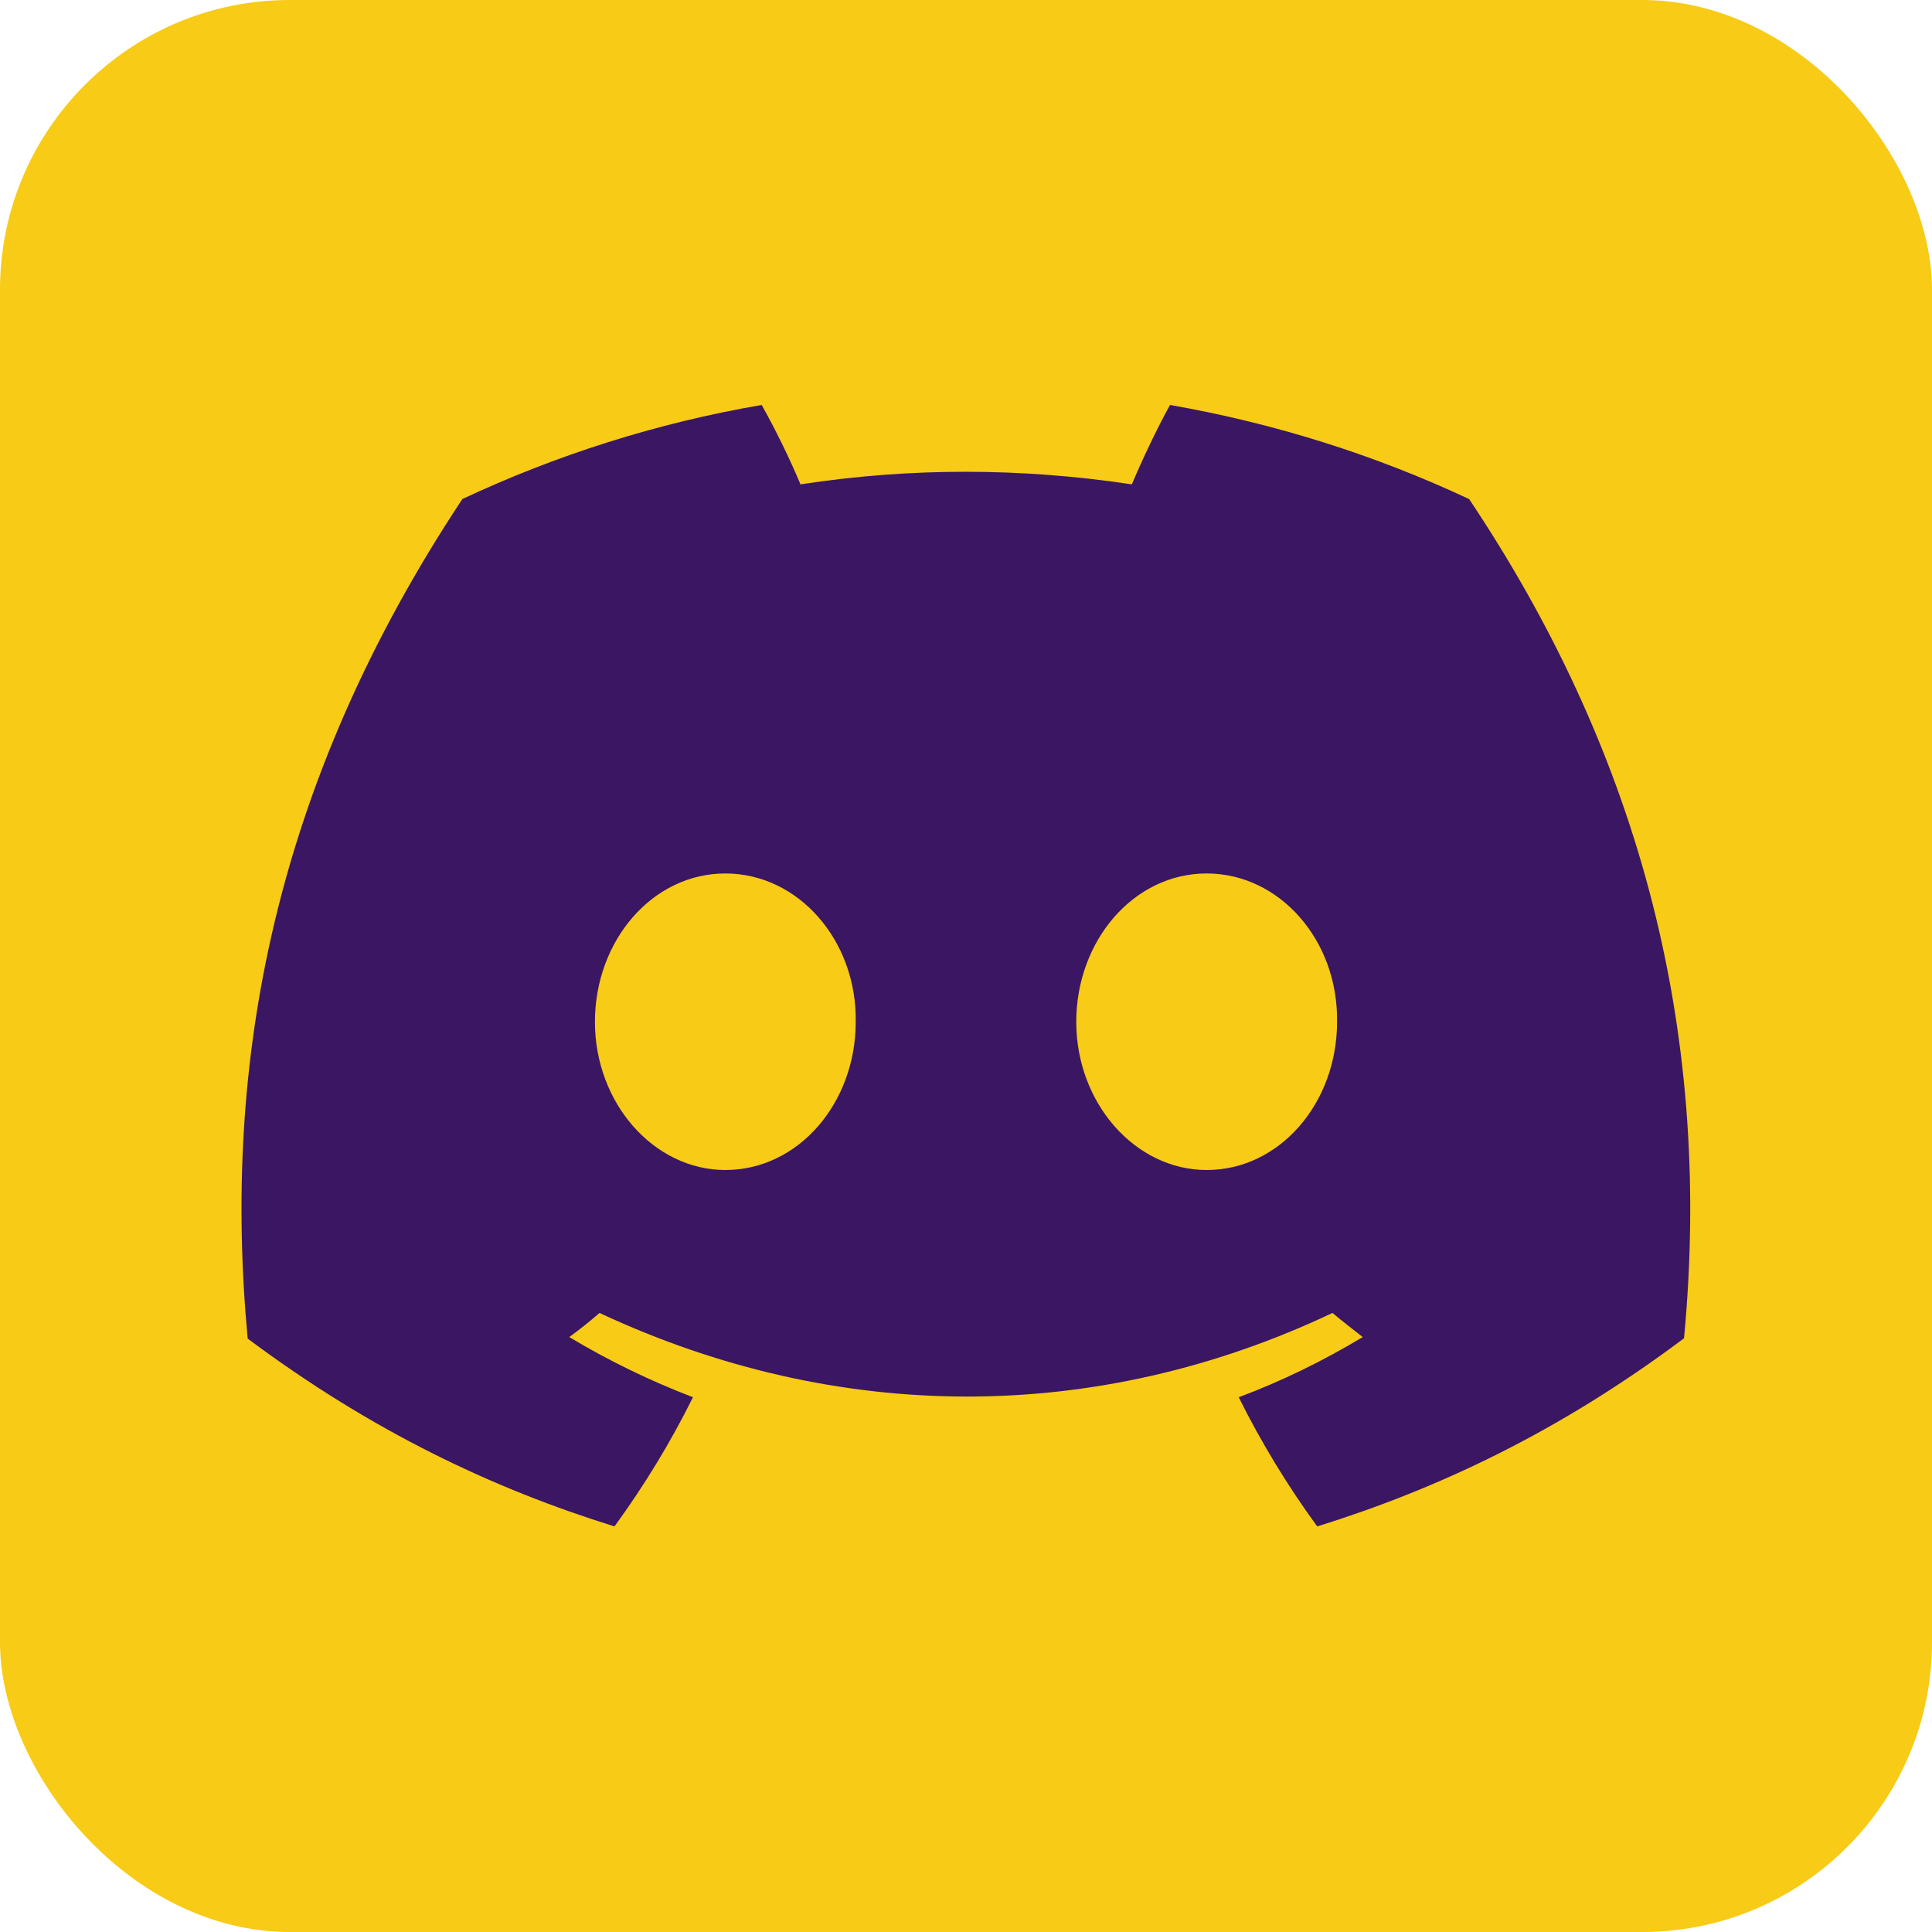 <?xml version="1.0" encoding="UTF-8"?>
<svg id="Layer_2" xmlns="http://www.w3.org/2000/svg" viewBox="0 0 63.26 63.26">
  <defs>
    <style>
      .cls-1 {
        fill: #3a1663;
      }

      .cls-2 {
        fill: #f7cb16;
      }
    </style>
  </defs>
  <g id="Layer_1-2" data-name="Layer_1">
    <g>
      <rect class="cls-2" x="0" width="63.26" height="63.26" rx="9.49" ry="9.49"/>
      <path class="cls-1" d="M48.1,16.34c-3.07-1.44-6.36-2.48-9.79-3.08-.42.76-.91,1.79-1.25,2.6-3.65-.55-7.27-.55-10.85,0-.34-.82-.84-1.84-1.27-2.6-3.44.59-6.73,1.64-9.8,3.08-6.2,9.36-7.87,18.49-7.03,27.49,4.11,3.07,8.09,4.93,12.01,6.15.97-1.33,1.83-2.74,2.57-4.23-1.41-.54-2.77-1.2-4.05-1.97.34-.25.67-.51.99-.79,7.81,3.65,16.29,3.65,24,0,.32.27.66.53.99.79-1.28.77-2.64,1.44-4.06,1.97.74,1.49,1.6,2.9,2.57,4.23,3.92-1.22,7.9-3.08,12.01-6.16.99-10.43-1.68-19.48-7.05-27.5ZM23.75,38.31c-2.34,0-4.27-2.19-4.27-4.85s1.88-4.86,4.27-4.86,4.31,2.19,4.27,4.86c0,2.66-1.88,4.85-4.27,4.85ZM39.51,38.31c-2.34,0-4.27-2.19-4.27-4.85s1.88-4.86,4.27-4.86,4.31,2.19,4.27,4.86c0,2.66-1.88,4.85-4.27,4.85Z"/>
    </g>
  </g>
</svg>